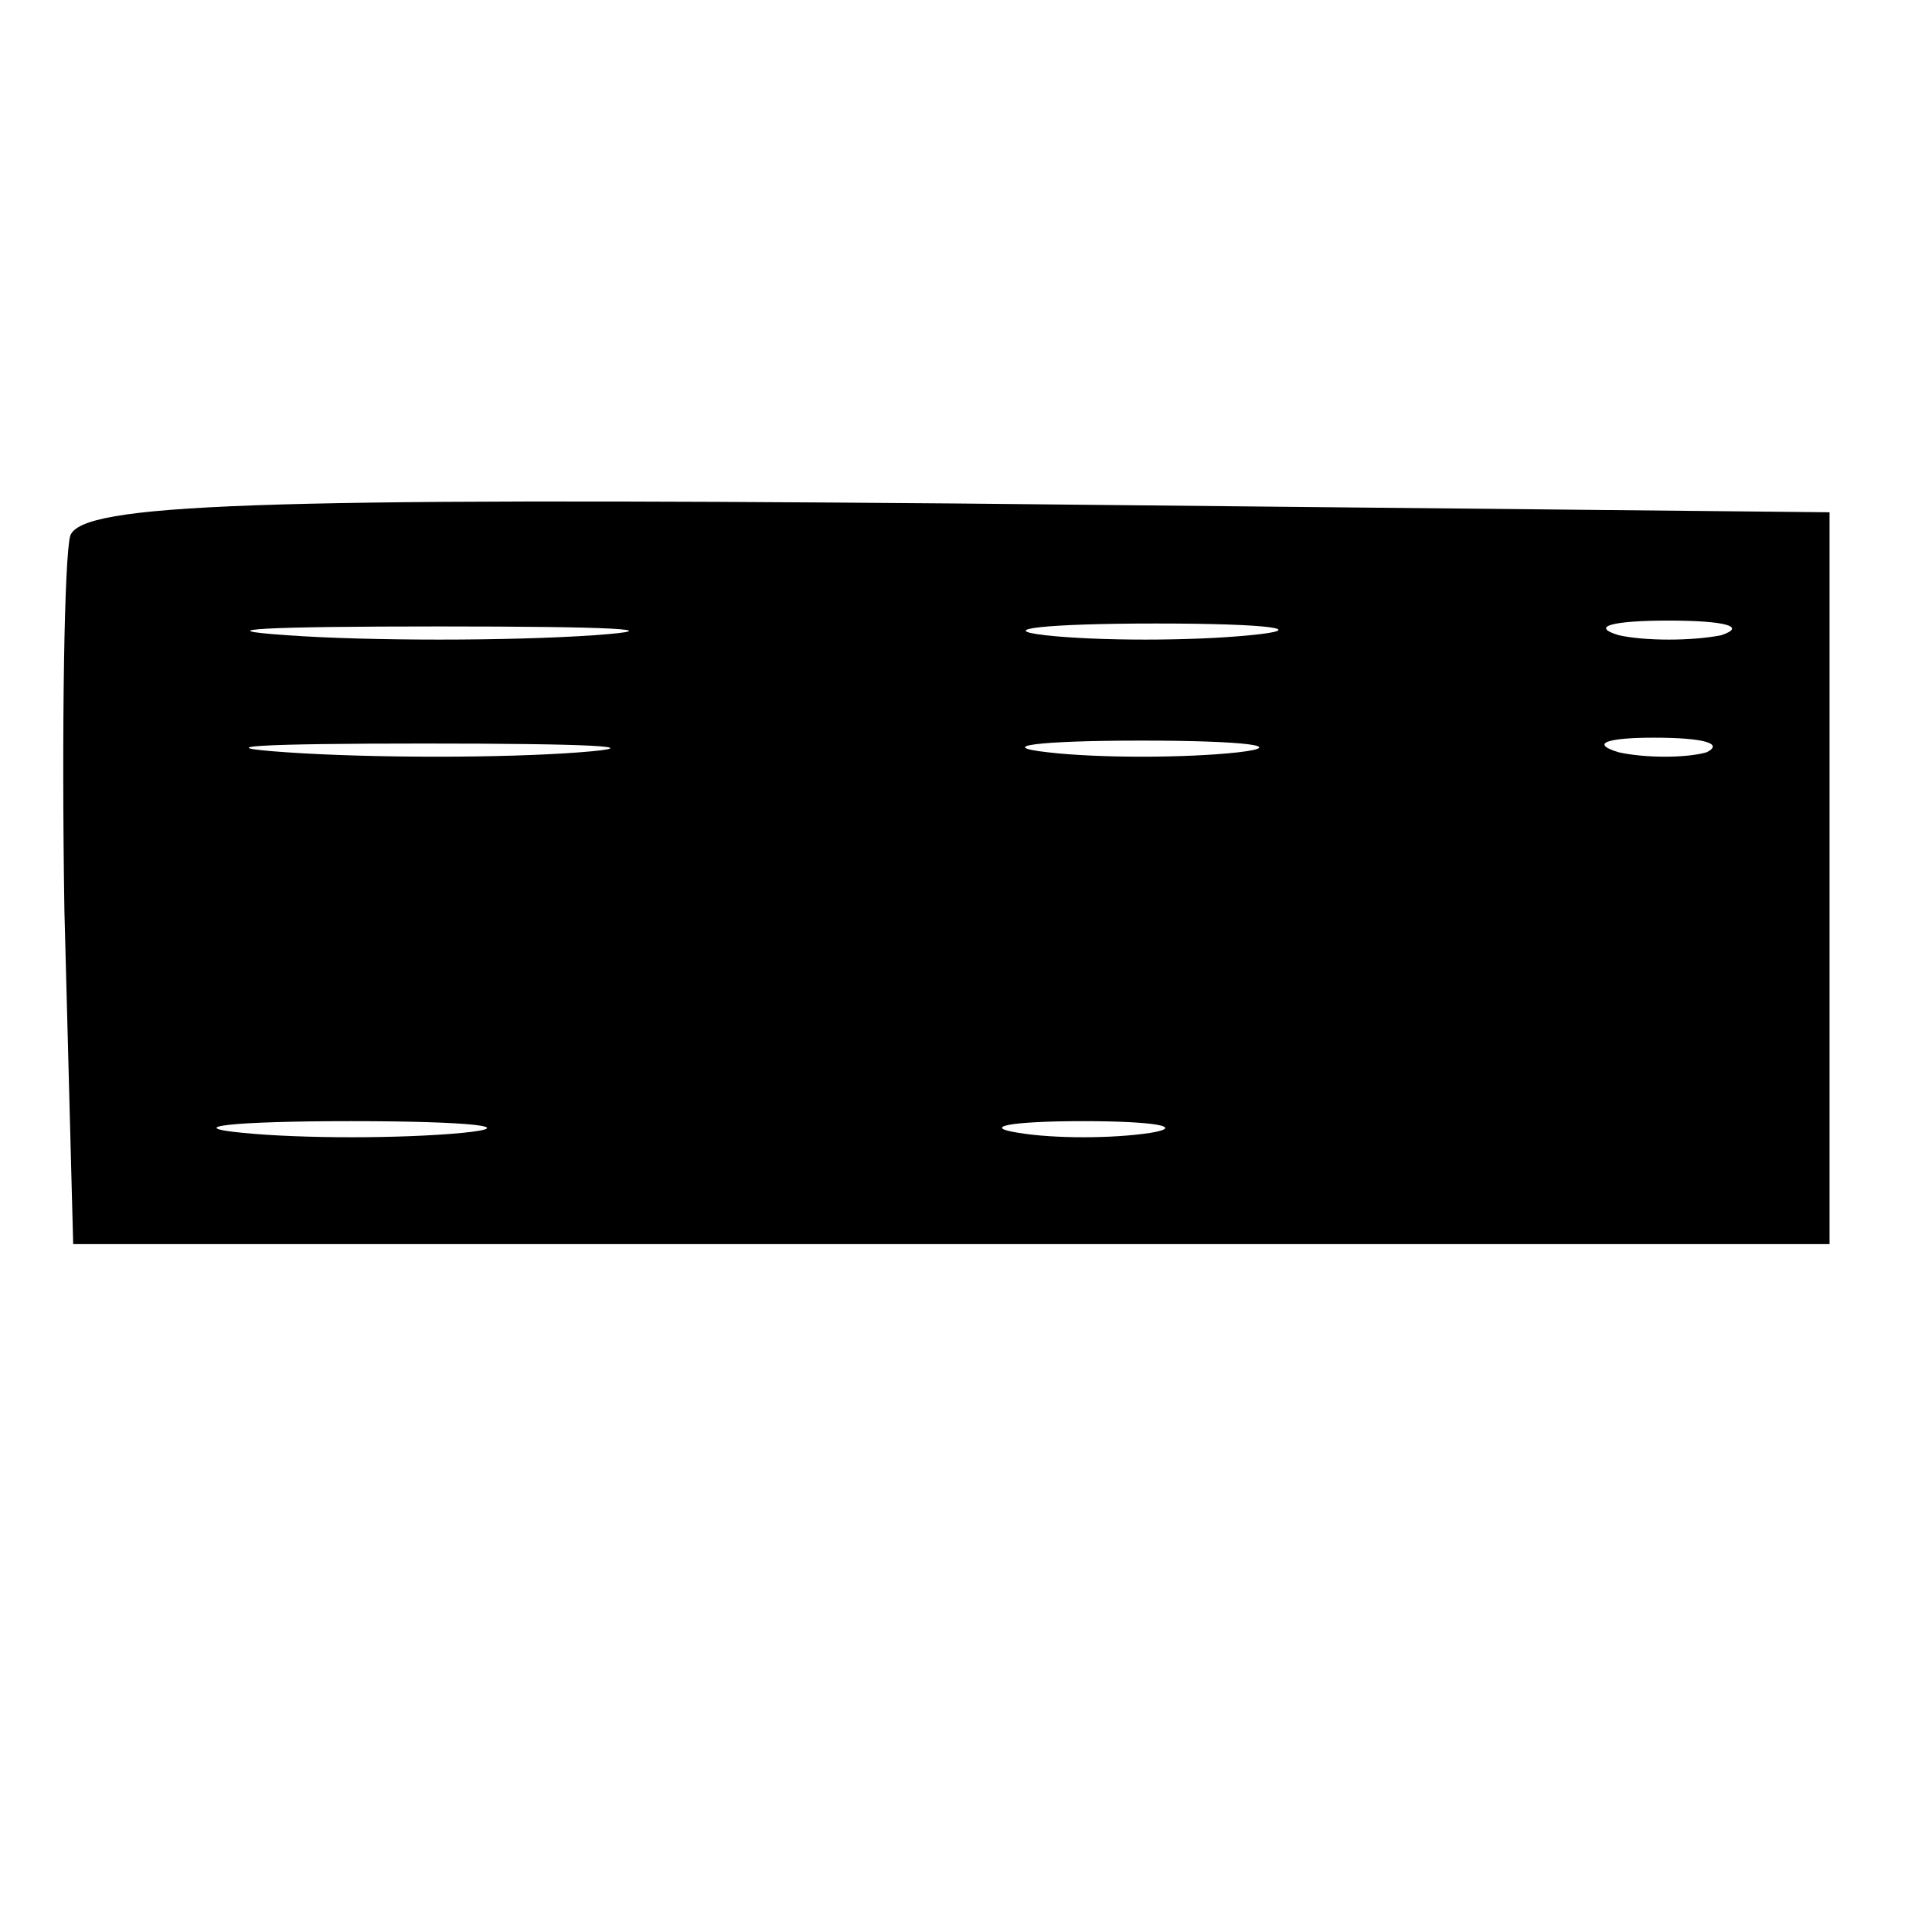 <?xml version="1.0" encoding="UTF-8" standalone="yes"?>
<svg version="1.0" xmlns="http://www.w3.org/2000/svg" width="100mm" height="100mm" viewBox="0 0 66 66" preserveAspectRatio="xMidYMid meet">
  <g transform="translate(0,66) scale(0.1,-0.1)" fill="#000000" stroke="none">
    <path d="M24 477 c-2 -7 -3 -65 -2 -128 l3 -114 300 0 300 0 0 125 0 125 -298
3 c-240 2 -299 0 -303 -11z m179 -34 c-29 -2 -77 -2 -105 0 -29 2 -6 3 52 3
58 0 81 -1 53 -3z m224 0 c-20 -2 -52 -2 -70 0 -17 2 0 4 38 4 39 0 53 -2 32
-4z m161 0 c-10 -2 -26 -2 -35 0 -10 3 -2 5 17 5 19 0 27 -2 18 -5z m-390 -40
c-26 -2 -71 -2 -100 0 -29 2 -8 3 47 3 55 0 79 -1 53 -3z m225 0 c-18 -2 -48
-2 -65 0 -18 2 -4 4 32 4 36 0 50 -2 33 -4z m160 0 c-7 -2 -21 -2 -30 0 -10 3
-4 5 12 5 17 0 24 -2 18 -5z m-425 -130 c-21 -2 -55 -2 -75 0 -21 2 -4 4 37 4
41 0 58 -2 38 -4z m235 0 c-13 -2 -33 -2 -45 0 -13 2 -3 4 22 4 25 0 35 -2 23
-4z"/>
  </g>
</svg>